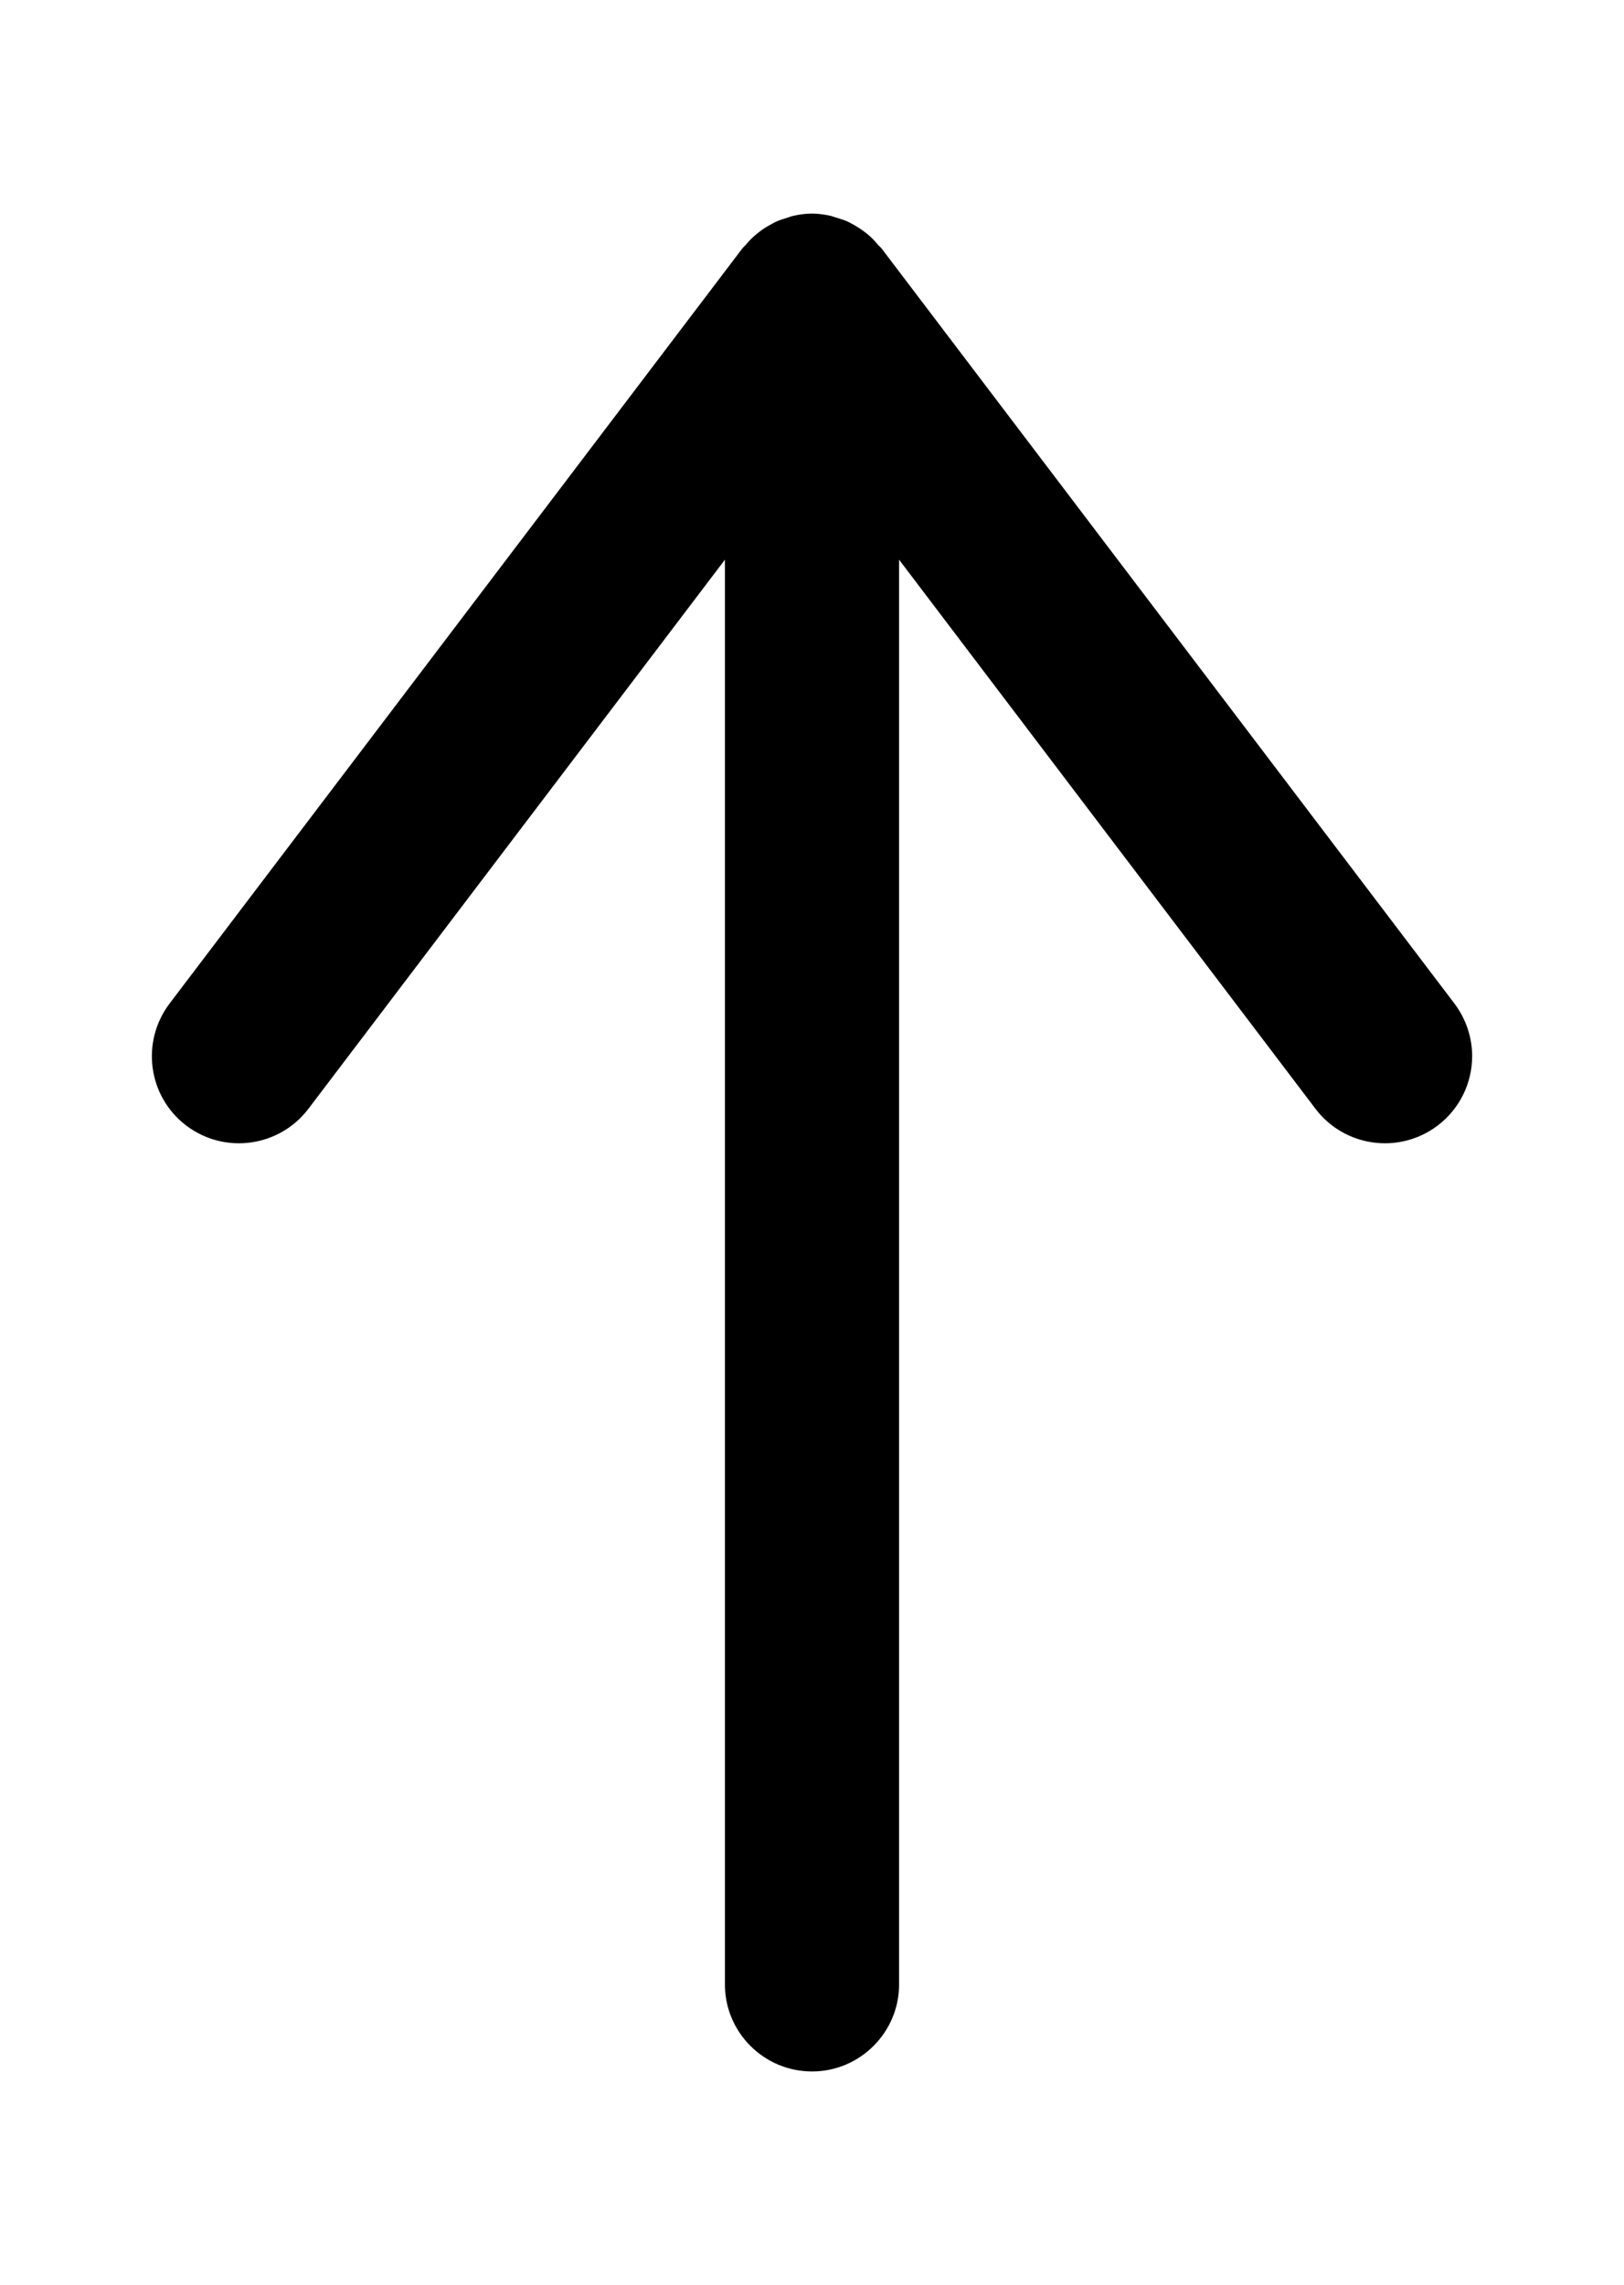 <?xml version="1.0" encoding="utf-8"?>
<!-- Generator: Adobe Illustrator 16.0.0, SVG Export Plug-In . SVG Version: 6.00 Build 0)  -->
<!DOCTYPE svg PUBLIC "-//W3C//DTD SVG 1.1//EN" "http://www.w3.org/Graphics/SVG/1.1/DTD/svg11.dtd">
<svg version="1.1" id="分離模式" xmlns="http://www.w3.org/2000/svg" xmlns:xlink="http://www.w3.org/1999/xlink" x="0px"
	 y="0px" width="14.557px" height="20.48px" viewBox="0 0 14.557 20.48" enable-background="new 0 0 14.557 20.48"
	 xml:space="preserve">
<path d="M7.607,1.99C7.57,1.973,7.532,1.961,7.492,1.949c-0.015-0.004-0.029-0.01-0.044-0.014c-0.056-0.012-0.111-0.021-0.17-0.021
	s-0.116,0.009-0.17,0.021c-0.015,0.003-0.03,0.01-0.044,0.014C7.024,1.961,6.986,1.973,6.949,1.99
	C6.933,1.999,6.915,2.008,6.9,2.017c-0.033,0.018-0.064,0.037-0.092,0.06C6.792,2.09,6.775,2.102,6.76,2.116
	C6.733,2.14,6.707,2.167,6.683,2.197C6.675,2.205,6.664,2.214,6.656,2.224L1.52,8.994c-0.26,0.344-0.194,0.833,0.15,1.094
	c0.343,0.26,0.833,0.193,1.094-0.15l3.734-4.922v12.77c0,0.429,0.35,0.779,0.781,0.779c0.43,0,0.78-0.351,0.78-0.779V5.016
	l3.733,4.922c0.261,0.343,0.75,0.41,1.094,0.15c0.202-0.153,0.31-0.386,0.31-0.623c0-0.164-0.053-0.33-0.159-0.471L7.9,2.224
	c-0.009-0.01-0.019-0.019-0.028-0.027C7.849,2.168,7.824,2.141,7.796,2.116C7.781,2.102,7.765,2.09,7.748,2.077
	c-0.029-0.022-0.06-0.042-0.091-0.06C7.641,2.008,7.624,1.999,7.607,1.99z"/>
</svg>
